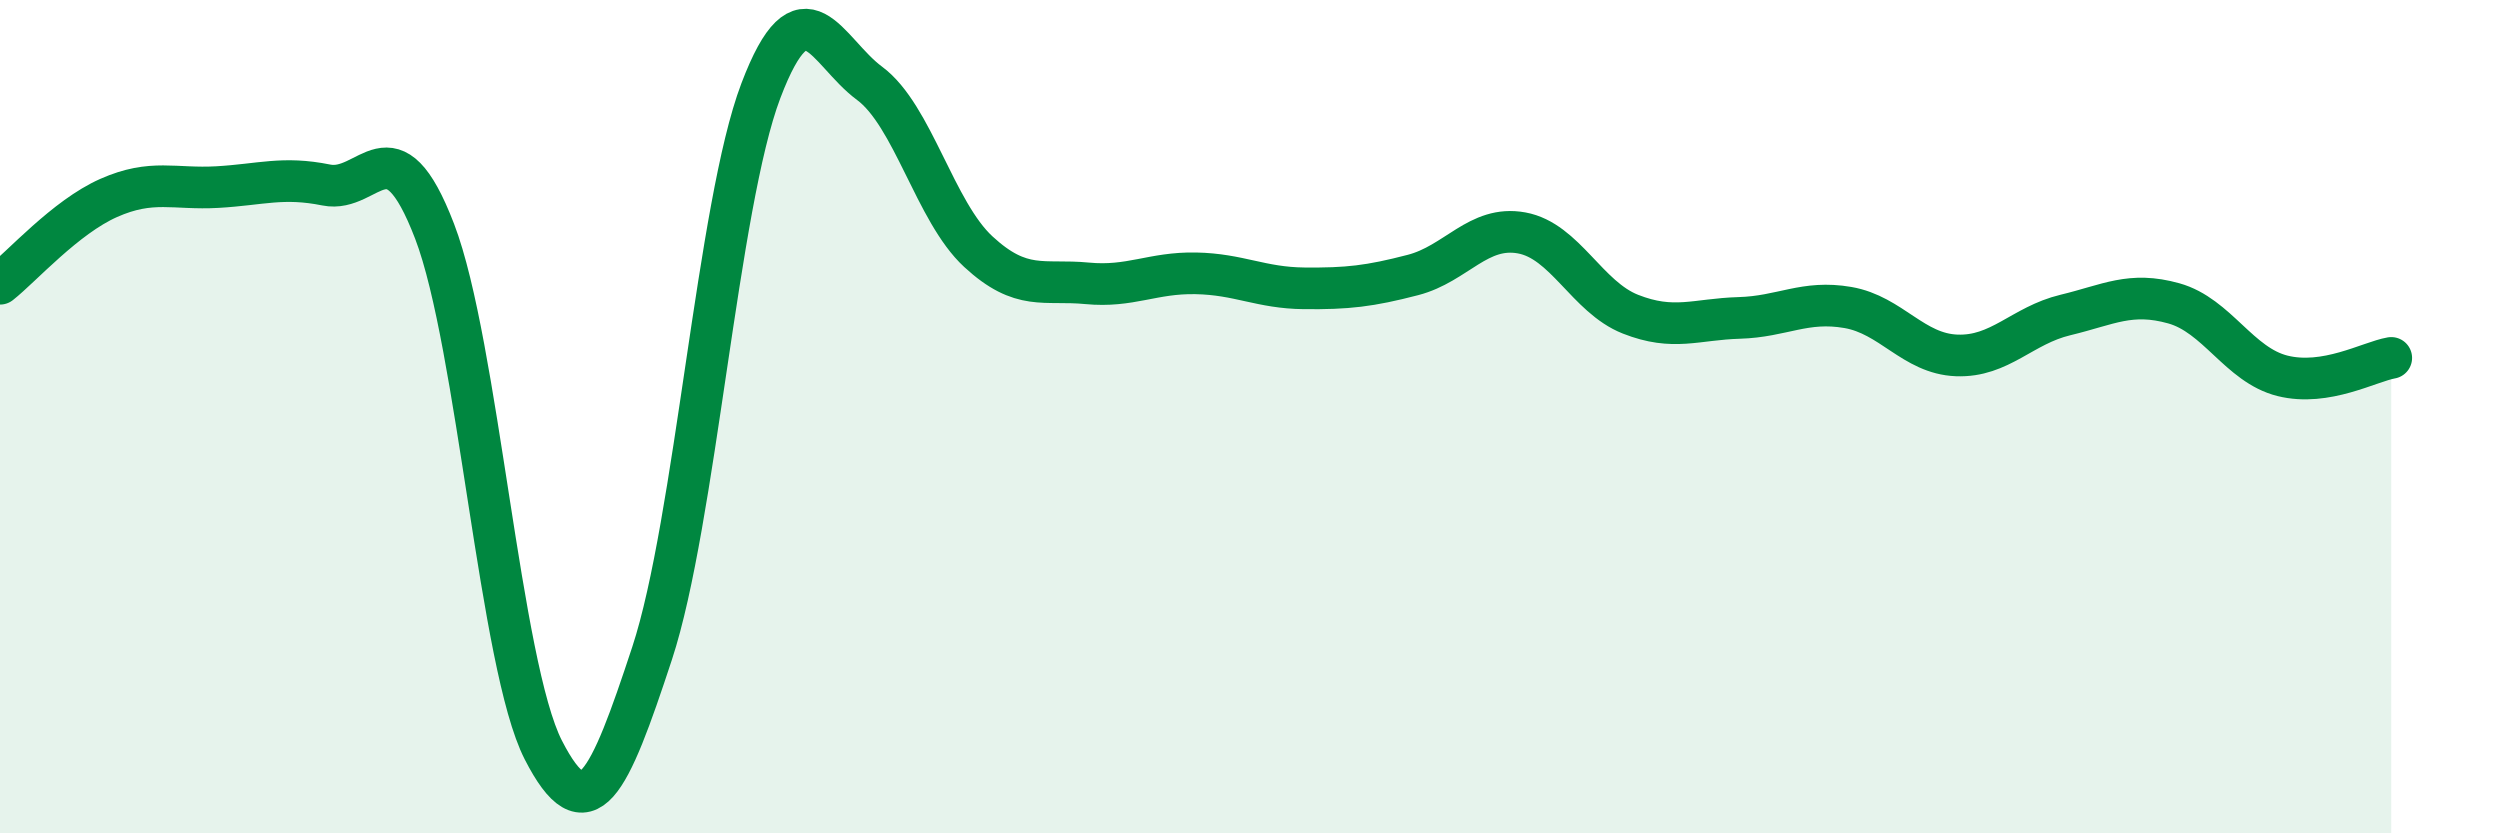 
    <svg width="60" height="20" viewBox="0 0 60 20" xmlns="http://www.w3.org/2000/svg">
      <path
        d="M 0,6.81 C 0.52,6.4 1.57,5.21 2.61,4.75 C 3.65,4.29 4.18,4.55 5.22,4.49 C 6.26,4.43 6.79,4.23 7.83,4.44 C 8.87,4.65 9.39,2.84 10.43,5.55 C 11.47,8.26 12,15.97 13.04,18 C 14.08,20.03 14.61,18.84 15.65,15.68 C 16.69,12.52 17.22,4.92 18.26,2.18 C 19.3,-0.56 19.83,1.23 20.87,2 C 21.91,2.77 22.44,5.08 23.48,6.04 C 24.52,7 25.05,6.7 26.09,6.8 C 27.13,6.9 27.66,6.54 28.7,6.56 C 29.74,6.58 30.26,6.91 31.3,6.92 C 32.34,6.93 32.87,6.87 33.91,6.6 C 34.95,6.33 35.48,5.4 36.52,5.59 C 37.56,5.78 38.09,7.13 39.13,7.54 C 40.17,7.95 40.7,7.66 41.74,7.63 C 42.78,7.6 43.31,7.2 44.35,7.38 C 45.39,7.56 45.92,8.49 46.96,8.53 C 48,8.57 48.53,7.81 49.57,7.56 C 50.61,7.31 51.13,6.99 52.17,7.28 C 53.21,7.57 53.74,8.76 54.78,9.02 C 55.82,9.28 56.87,8.68 57.39,8.59L57.39 20L0 20Z"
        fill="#008740"
        opacity="0.1"
        stroke-linecap="round"
        stroke-linejoin="round"
      />
      <path
        d="M 0,6.81 C 0.52,6.4 1.57,5.21 2.61,4.75 C 3.65,4.29 4.18,4.55 5.22,4.49 C 6.26,4.43 6.79,4.23 7.83,4.44 C 8.87,4.65 9.39,2.84 10.43,5.55 C 11.47,8.26 12,15.97 13.04,18 C 14.08,20.03 14.61,18.84 15.65,15.68 C 16.69,12.52 17.22,4.92 18.26,2.18 C 19.3,-0.56 19.83,1.23 20.87,2 C 21.91,2.77 22.44,5.08 23.48,6.04 C 24.52,7 25.05,6.7 26.09,6.8 C 27.13,6.9 27.66,6.54 28.7,6.56 C 29.74,6.58 30.26,6.91 31.3,6.92 C 32.34,6.93 32.87,6.87 33.91,6.6 C 34.95,6.33 35.48,5.4 36.52,5.59 C 37.56,5.78 38.09,7.13 39.13,7.54 C 40.17,7.95 40.7,7.66 41.74,7.63 C 42.78,7.6 43.31,7.2 44.35,7.38 C 45.39,7.56 45.92,8.49 46.96,8.53 C 48,8.57 48.53,7.81 49.57,7.56 C 50.61,7.31 51.13,6.99 52.17,7.28 C 53.21,7.57 53.74,8.76 54.78,9.02 C 55.82,9.28 56.87,8.68 57.39,8.59"
        stroke="#008740"
        stroke-width="1"
        fill="none"
        stroke-linecap="round"
        stroke-linejoin="round"
      />
    </svg>
  
